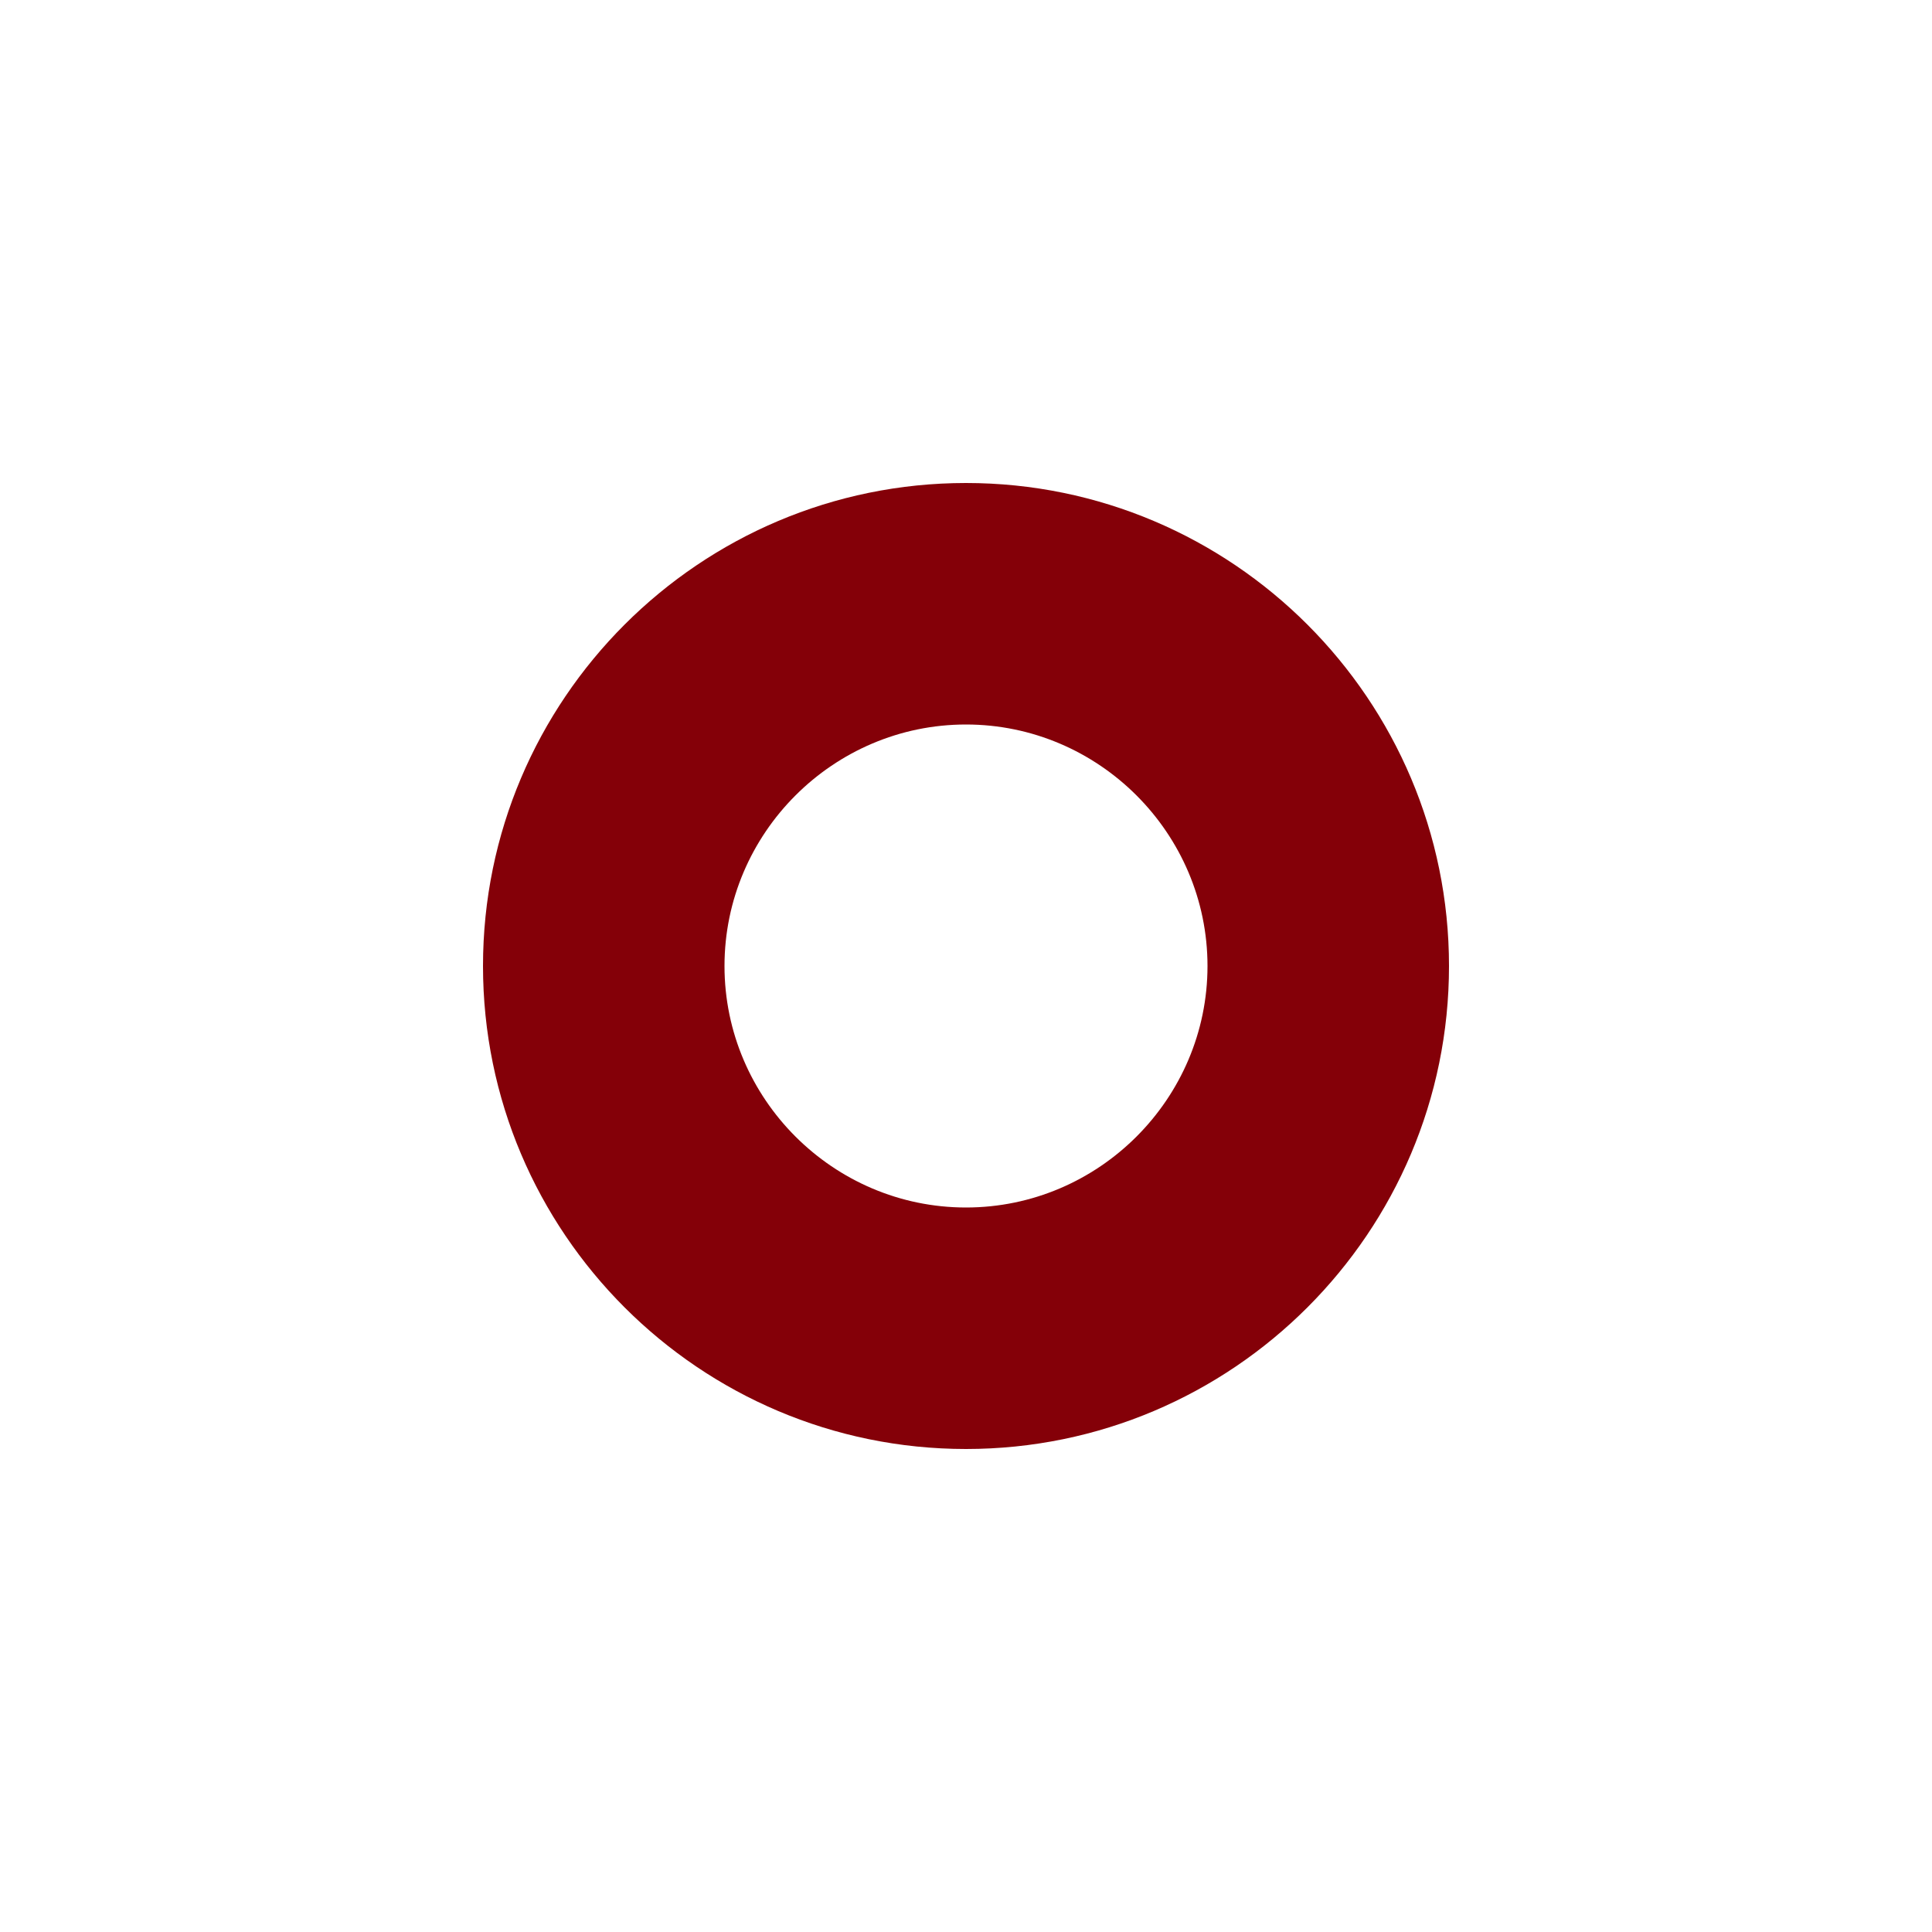 <svg xmlns="http://www.w3.org/2000/svg" width="30" height="30" viewBox="0 0 30 30" fill="none"><path d="M15 22.5C10.863 22.5 7.5 19.137 7.5 15C7.5 10.863 10.863 7.5 15 7.5C19.137 7.5 22.5 10.863 22.5 15C22.5 19.137 19.137 22.5 15 22.5ZM15 11.25C12.938 11.25 11.25 12.938 11.25 15C11.25 17.062 12.938 18.75 15 18.75C17.062 18.75 18.75 17.062 18.75 15C18.75 12.938 17.062 11.25 15 11.25Z" fill="#840008"></path></svg>